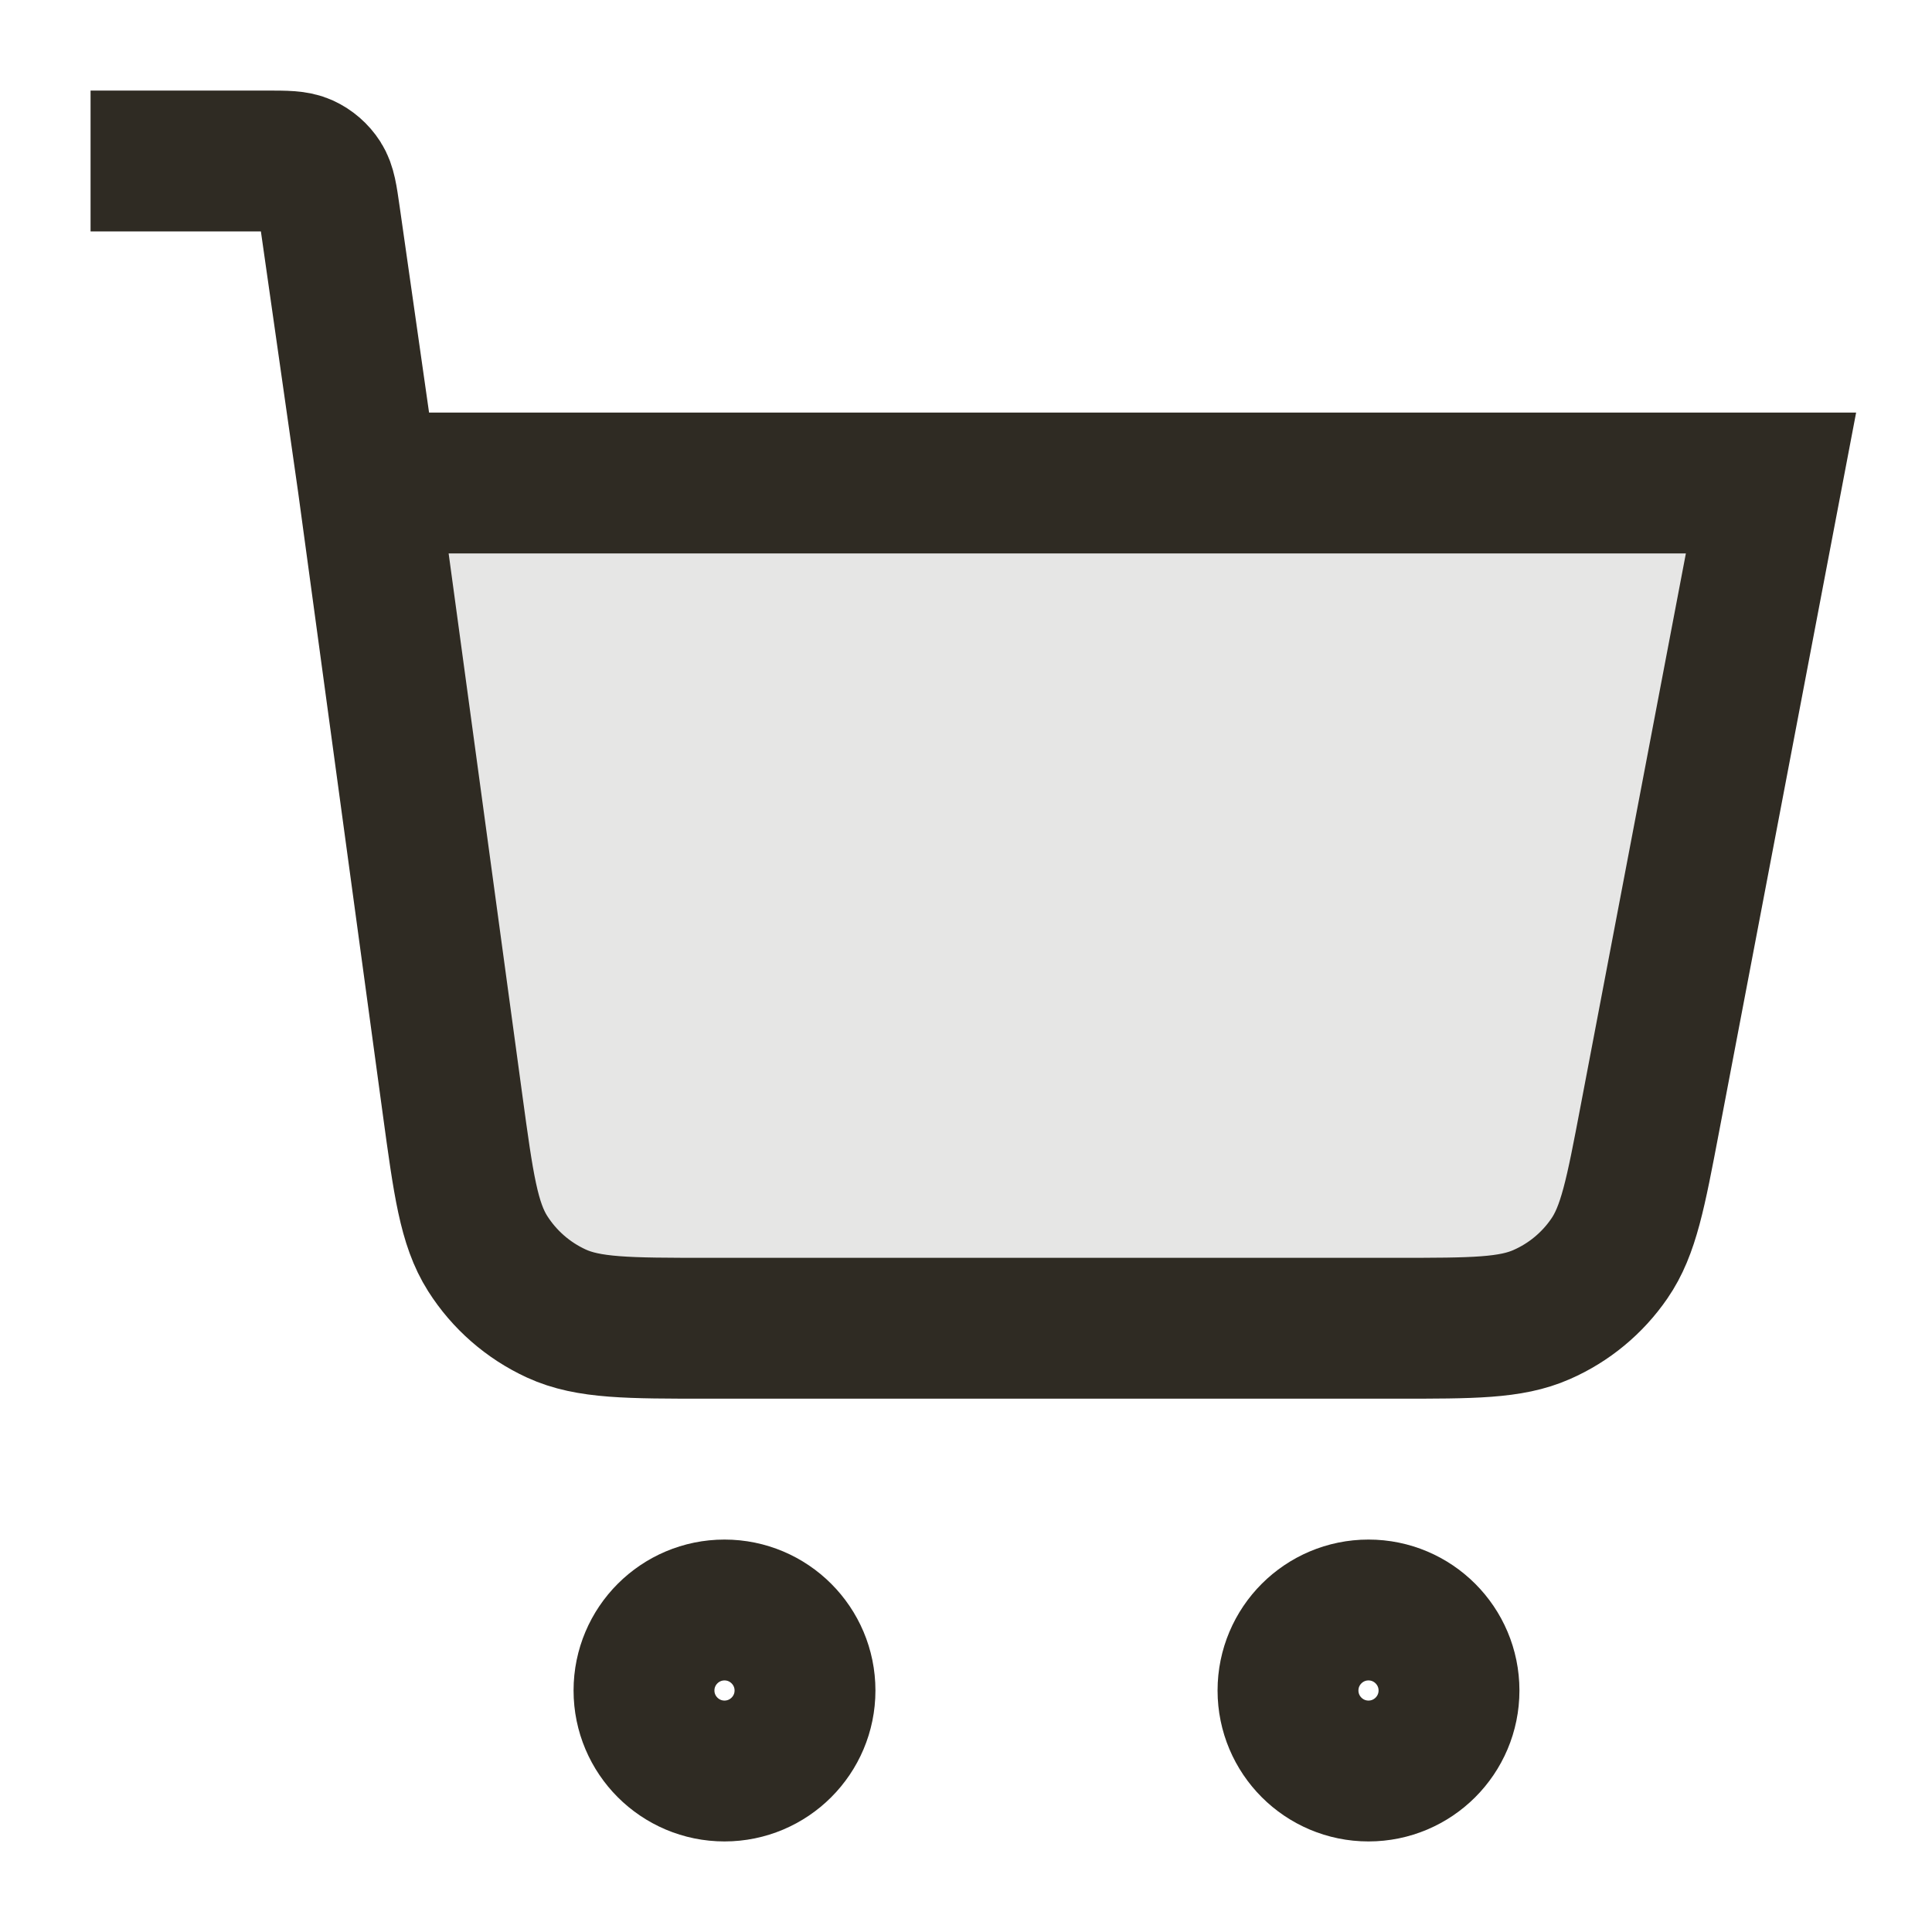 <svg width="24" height="24" viewBox="0 0 24 24" fill="none" xmlns="http://www.w3.org/2000/svg">
<g clip-path="url(#clip0_3_21610)">
<path opacity="0.12" d="M17.352 16.5H8.794C7.804 16.5 7.309 16.5 6.911 16.317C6.561 16.156 6.265 15.898 6.058 15.572C5.824 15.203 5.757 14.713 5.623 13.731L4.572 6H21.033C21.365 6 21.531 6 21.648 6.068C21.75 6.128 21.828 6.222 21.867 6.333C21.912 6.461 21.881 6.624 21.819 6.95L20.496 13.899C20.319 14.825 20.231 15.288 19.992 15.634C19.782 15.94 19.491 16.181 19.151 16.33C18.766 16.5 18.295 16.5 17.352 16.5Z" fill="#2F2B23"/>
<path d="M2 2H3.306C3.552 2 3.675 2 3.774 2.045C3.861 2.085 3.935 2.149 3.987 2.23C4.046 2.322 4.063 2.443 4.098 2.687L4.571 6M4.571 6L5.623 13.731C5.757 14.713 5.824 15.203 6.058 15.572C6.265 15.898 6.561 16.156 6.911 16.317C7.309 16.5 7.804 16.5 8.794 16.5H17.352C18.294 16.5 18.766 16.5 19.151 16.33C19.491 16.181 19.782 15.94 19.992 15.634C20.231 15.288 20.319 14.825 20.495 13.899L22 6H4.571ZM10 21C10 21.552 9.552 22 9 22C8.448 22 8 21.552 8 21C8 20.448 8.448 20 9 20C9.552 20 10 20.448 10 21ZM18 21C18 21.552 17.552 22 17 22C16.448 22 16 21.552 16 21C16 20.448 16.448 20 17 20C17.552 20 18 20.448 18 21Z" stroke="#2F2B23" stroke-width="1.75" stroke-linecap="square"/>
</g>
<defs>
<clipPath id="clip0_3_21610">
<rect width="24" height="24" fill="white"/>
</clipPath>
</defs>
</svg>
